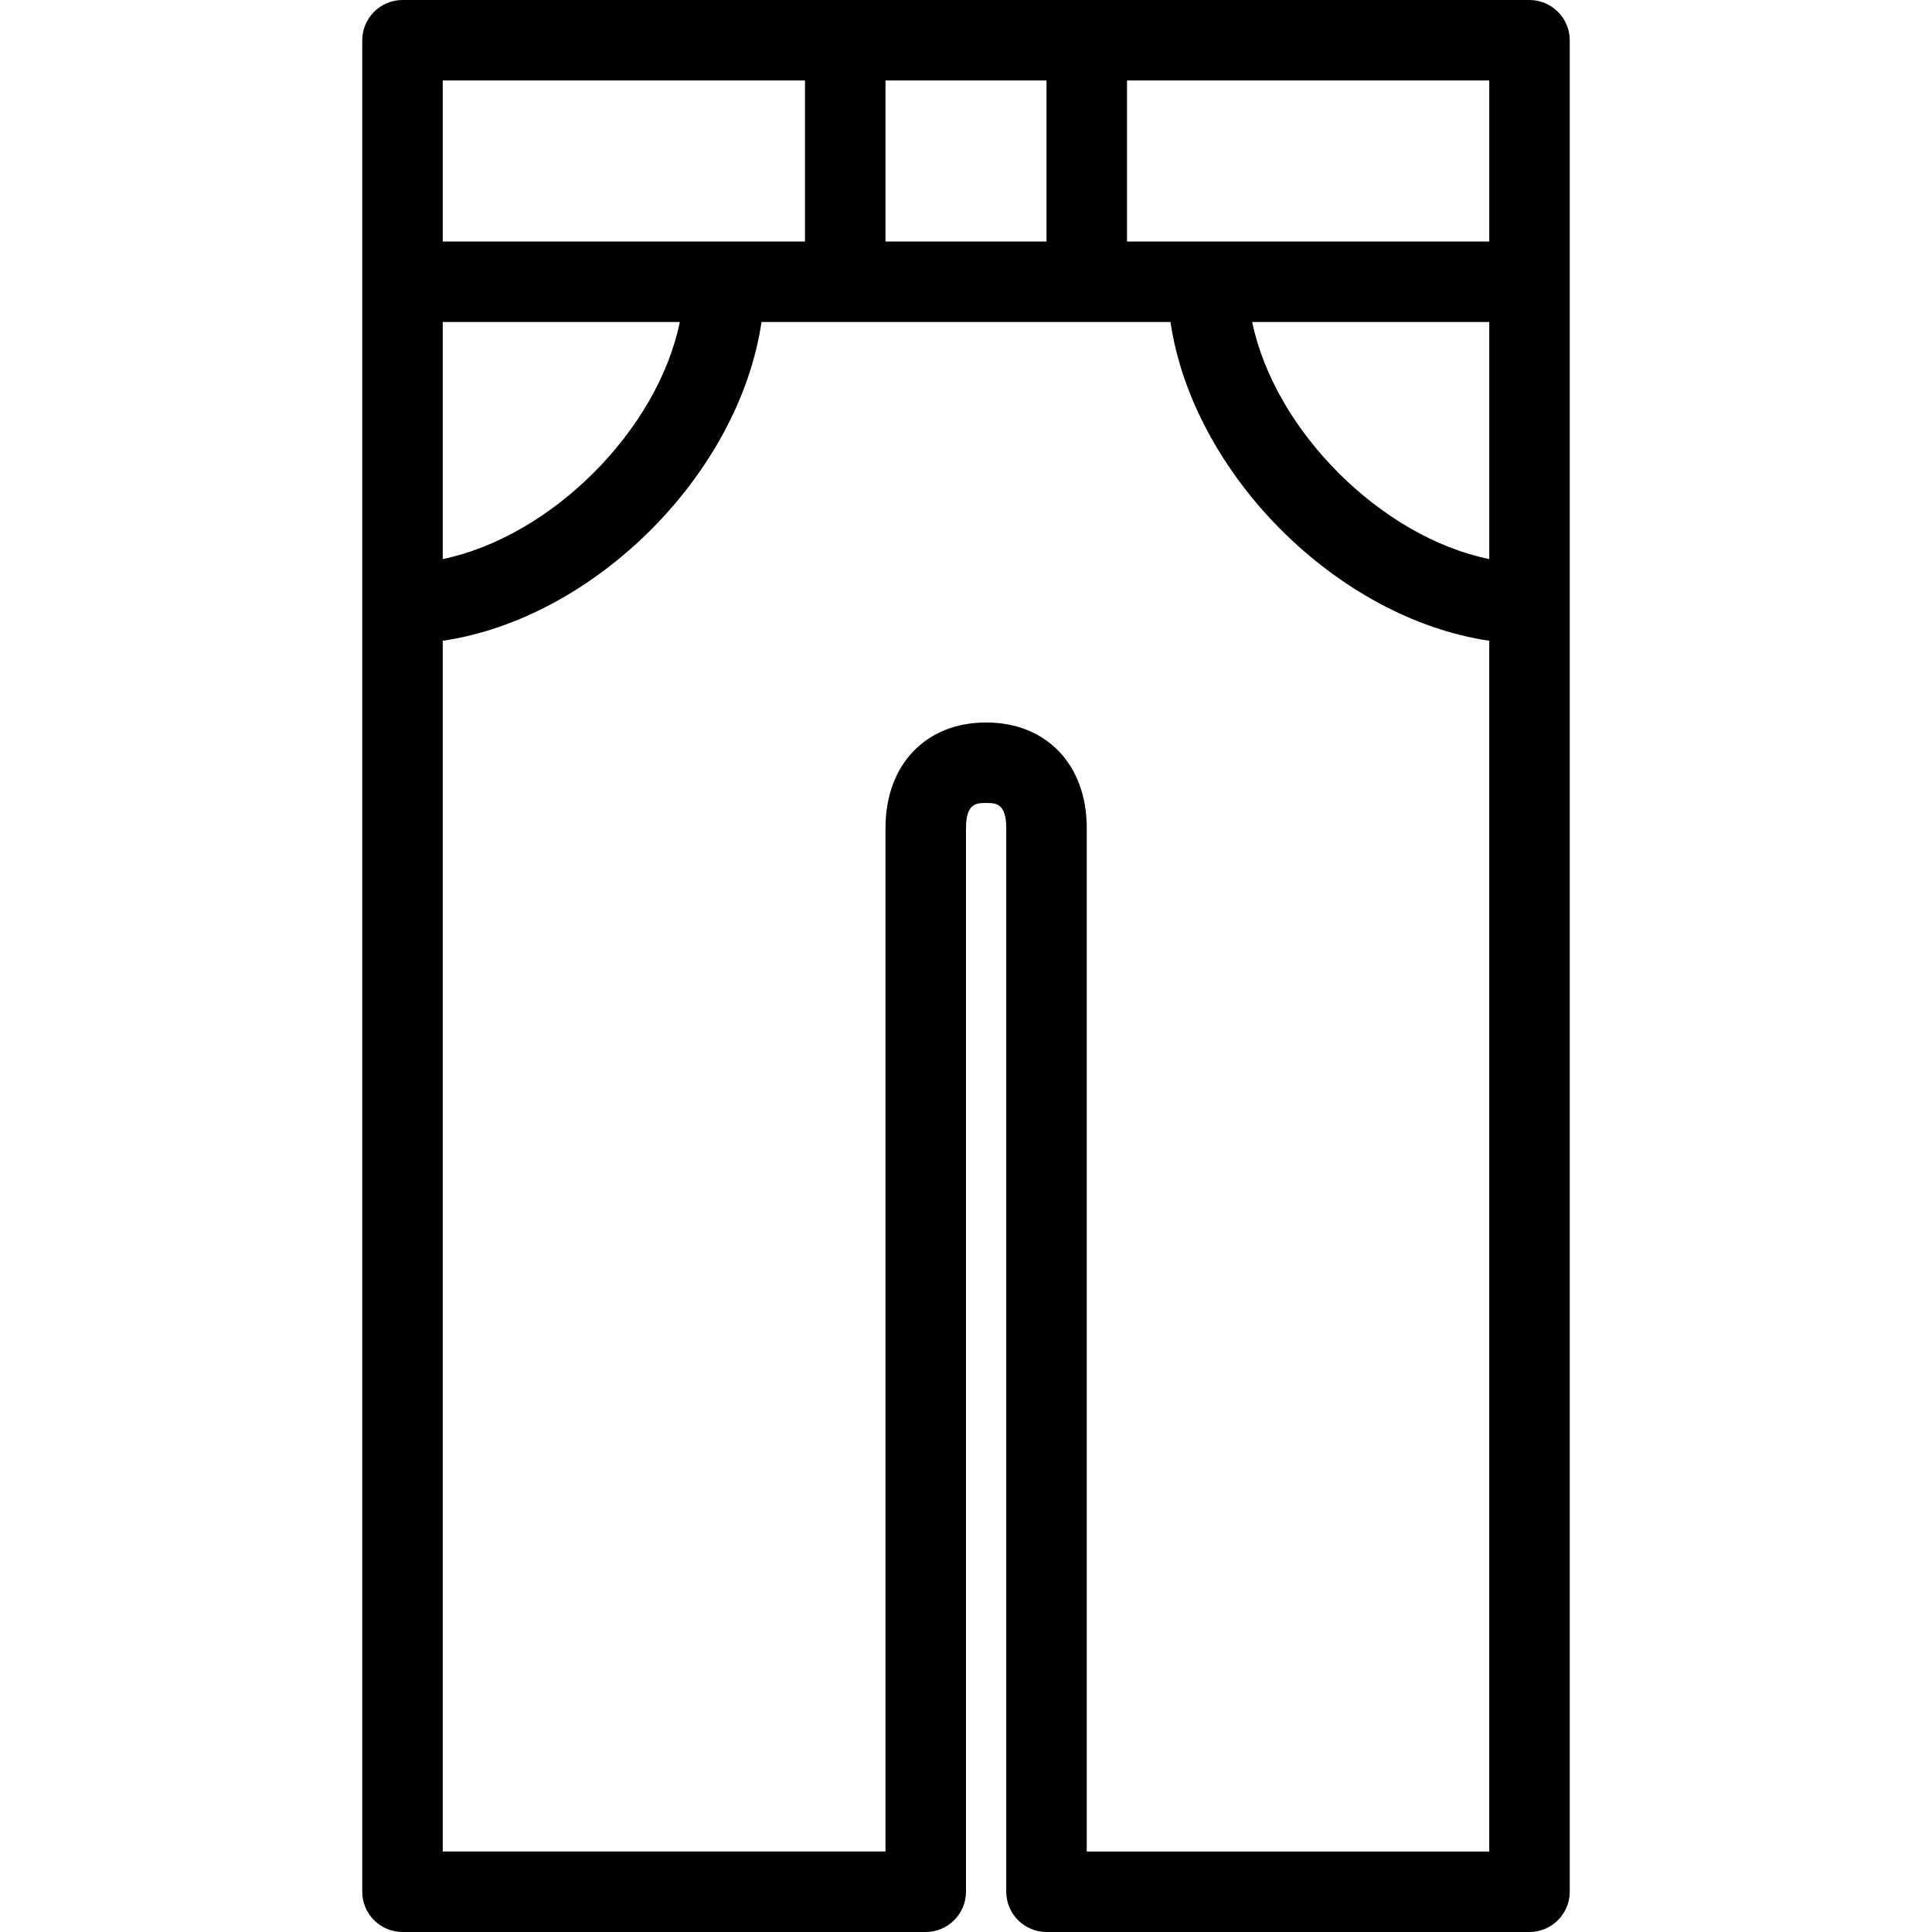 <?xml version="1.0" encoding="iso-8859-1"?>
<!-- Uploaded to: SVG Repo, www.svgrepo.com, Generator: SVG Repo Mixer Tools -->
<svg fill="#000000" height="800px" width="800px" version="1.1" id="Layer_1" xmlns="http://www.w3.org/2000/svg" xmlns:xlink="http://www.w3.org/1999/xlink" 
	 viewBox="0 0 512 512" xml:space="preserve">
<g>
	<g>
		<path d="M405.333,0H106.667C100.8,0,96,4.8,96,10.667v490.667C96,507.2,100.8,512,106.667,512h138.667
			C251.2,512,256,507.2,256,501.333v-281.92c0-6.613,2.88-6.613,5.333-6.613s5.333,0,5.333,6.613v281.92
			c0,5.867,4.8,10.667,10.667,10.667h128C411.2,512,416,507.2,416,501.333V10.667C416,4.8,411.2,0,405.333,0z M277.334,21.333V64
			h-42.667V21.333H277.334z M117.333,21.333h96V64h-96V21.333z M117.333,85.333h62.827c-5.867,28.693-34.027,56.853-62.827,62.827
			V85.333z M288,490.667V219.413c0-16.747-10.667-27.947-26.667-27.947s-26.667,11.2-26.667,27.947v271.253H117.333V169.813
			c40.32-5.973,78.507-44.16,84.48-84.48h108.373c5.973,40.32,44.16,78.507,84.48,84.48v320.854H288z M394.667,148.16
			c-28.693-5.867-56.853-34.027-62.827-62.827h62.827V148.16z M394.667,64h-96V21.333h96V64z"/>
	</g>
</g>
</svg>